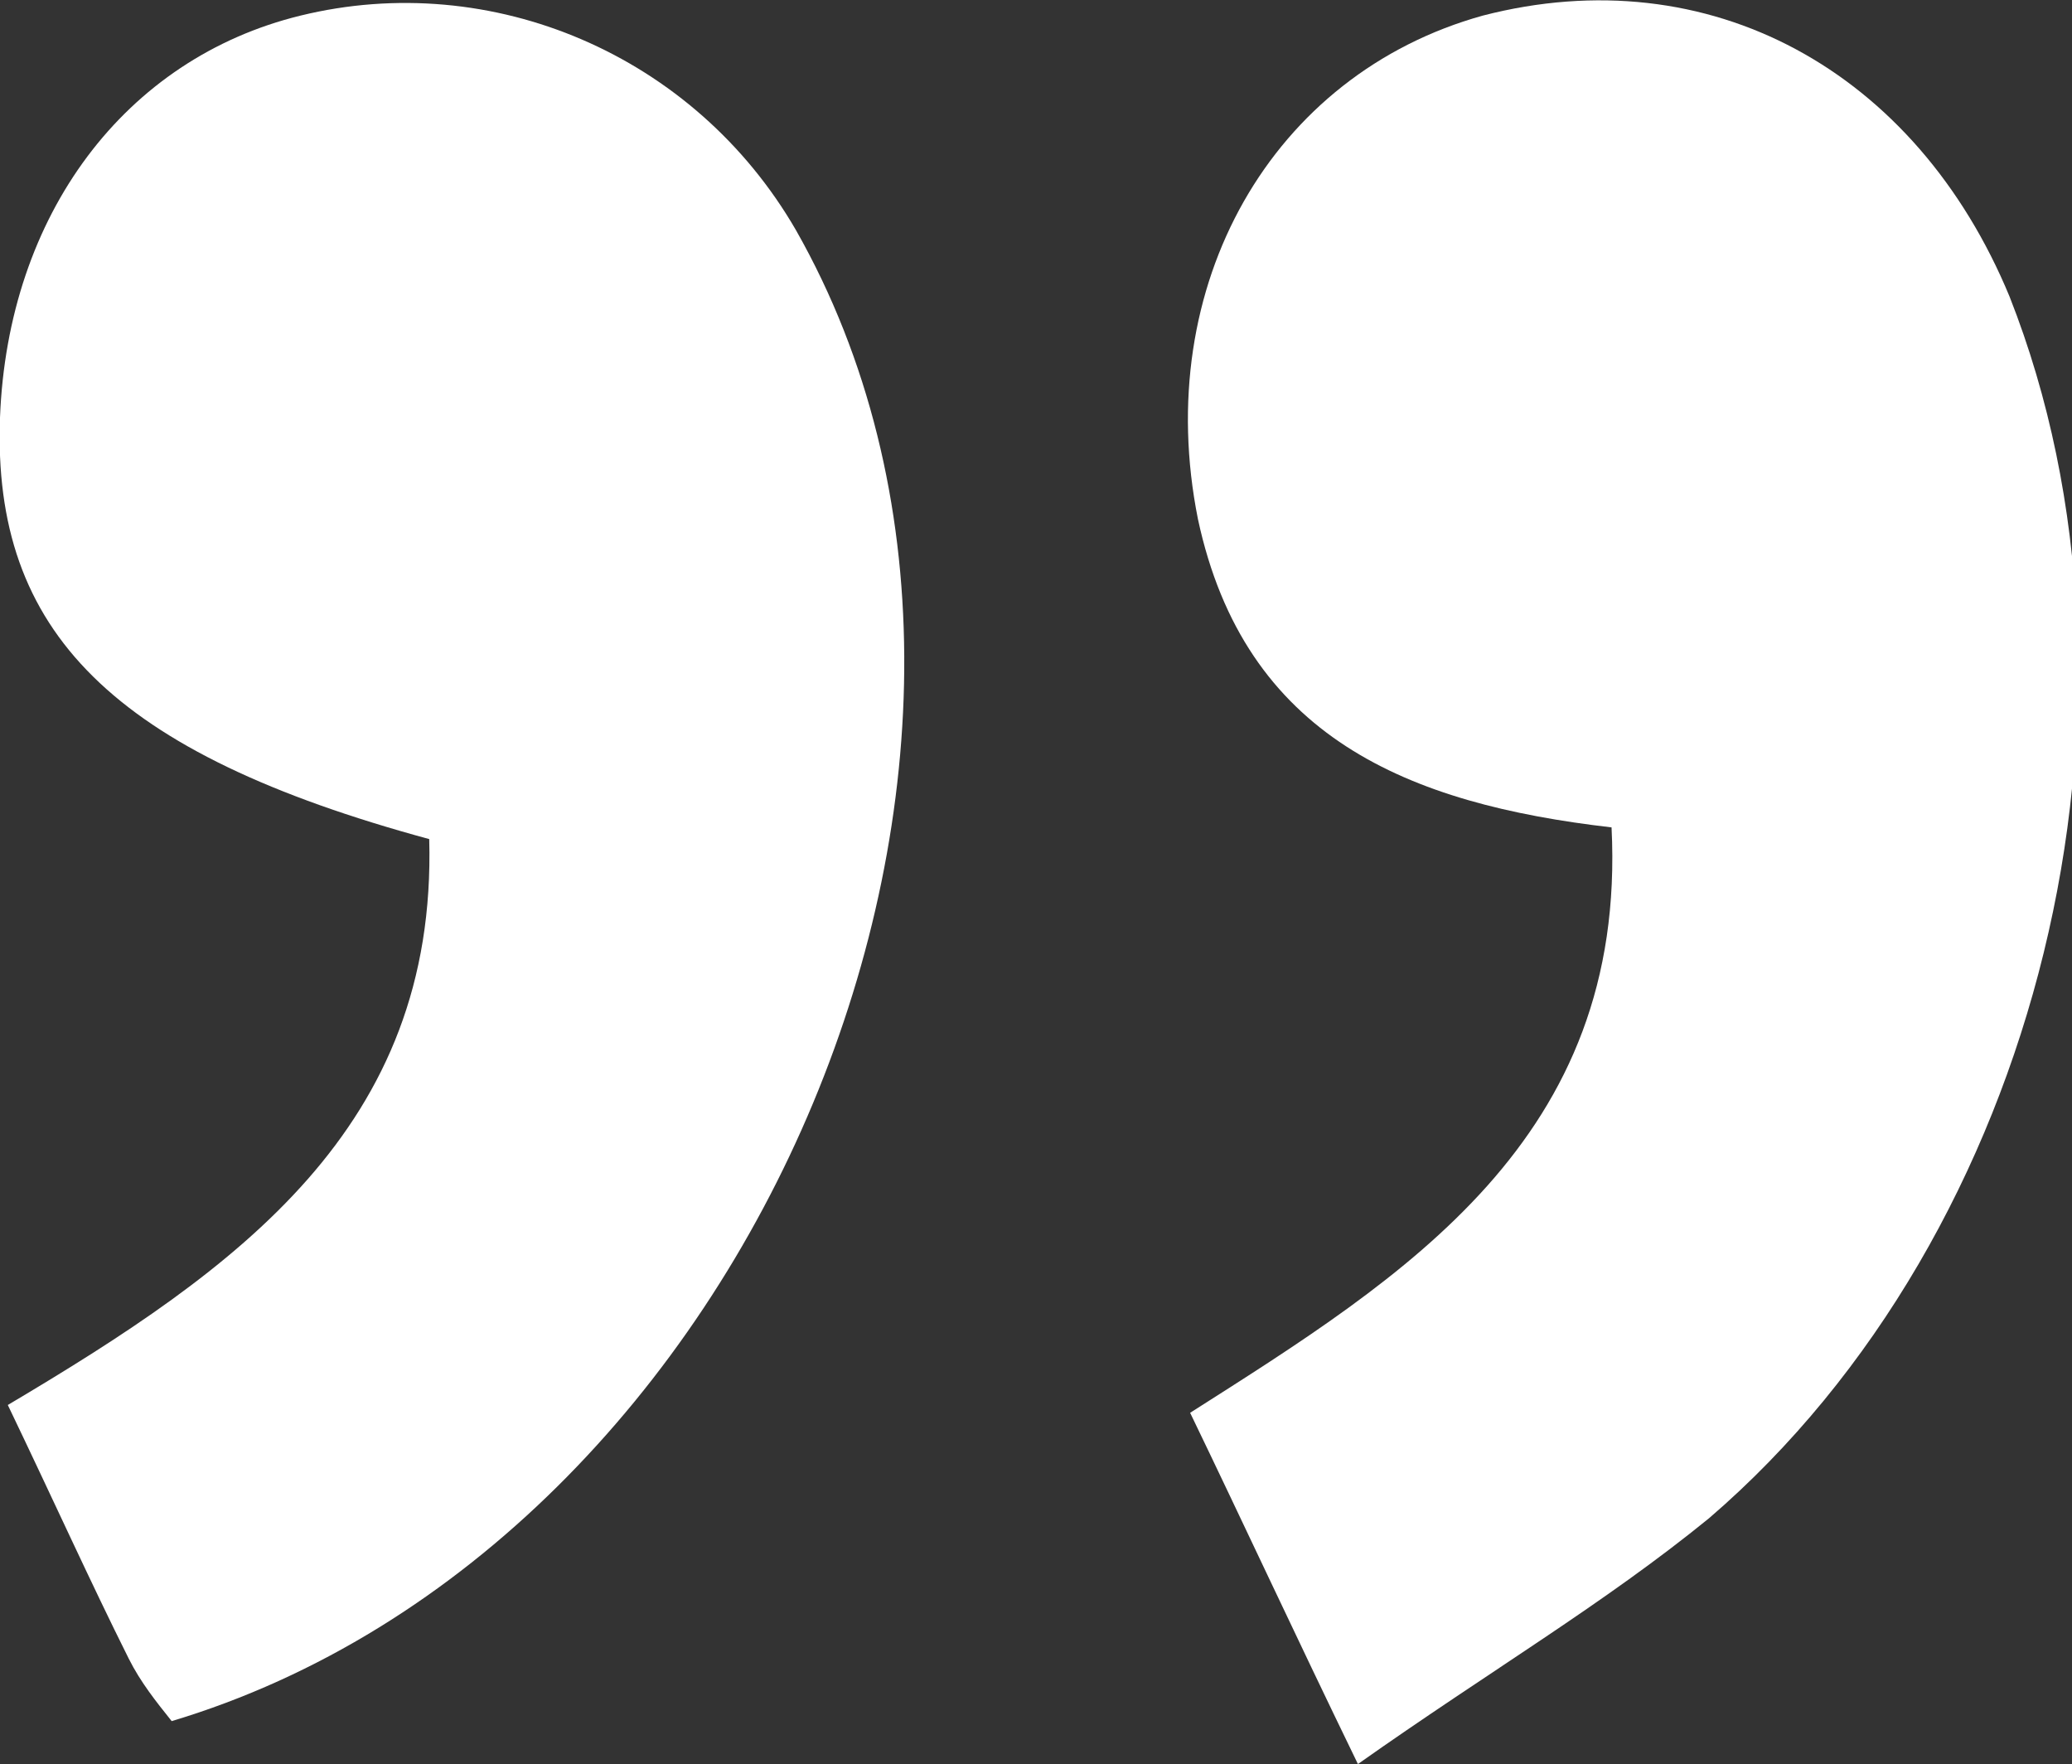 <?xml version="1.0" encoding="UTF-8"?> <!-- Generator: Adobe Illustrator 24.1.2, SVG Export Plug-In . SVG Version: 6.00 Build 0) --> <svg xmlns="http://www.w3.org/2000/svg" xmlns:xlink="http://www.w3.org/1999/xlink" version="1.1" id="Capa_1" x="0px" y="0px" viewBox="0 0 53.1 45.2" style="enable-background:new 0 0 53.1 45.2;" xml:space="preserve"><rect x="0" y="0" width="53.1" height="45.2" fill="#333333" stroke="none"/> <style type="text/css"> .st0{fill:#FFFFFF;} </style> <path class="st0" d="M34.8,45.2c-1.7-3.5-2.9-6.1-4.3-9c5.5-3.5,11.2-7,10.8-15c-5.2-0.6-9.4-2.3-10.6-7.9c-1.2-6,1.9-11.4,7.3-12.9 c5.8-1.5,11.1,1.4,13.5,7.2c4.1,10.4,0.8,24-7.7,31.3C41.1,41.1,38.2,42.8,34.8,45.2z"></path> <path class="st0" d="M0.2,36c5.9-3.5,11-7.1,10.8-14.5C2.9,19.3-0.2,16.2,0,10.7C0.2,5.5,3.2,1.5,7.7,0.4c4.9-1.2,10.1,1,12.7,5.5 c7.5,13.2-1,33.7-16,38.2c-0.4-0.5-0.8-1-1.1-1.6C2.3,40.5,1.4,38.5,0.2,36z"></path> </svg> 